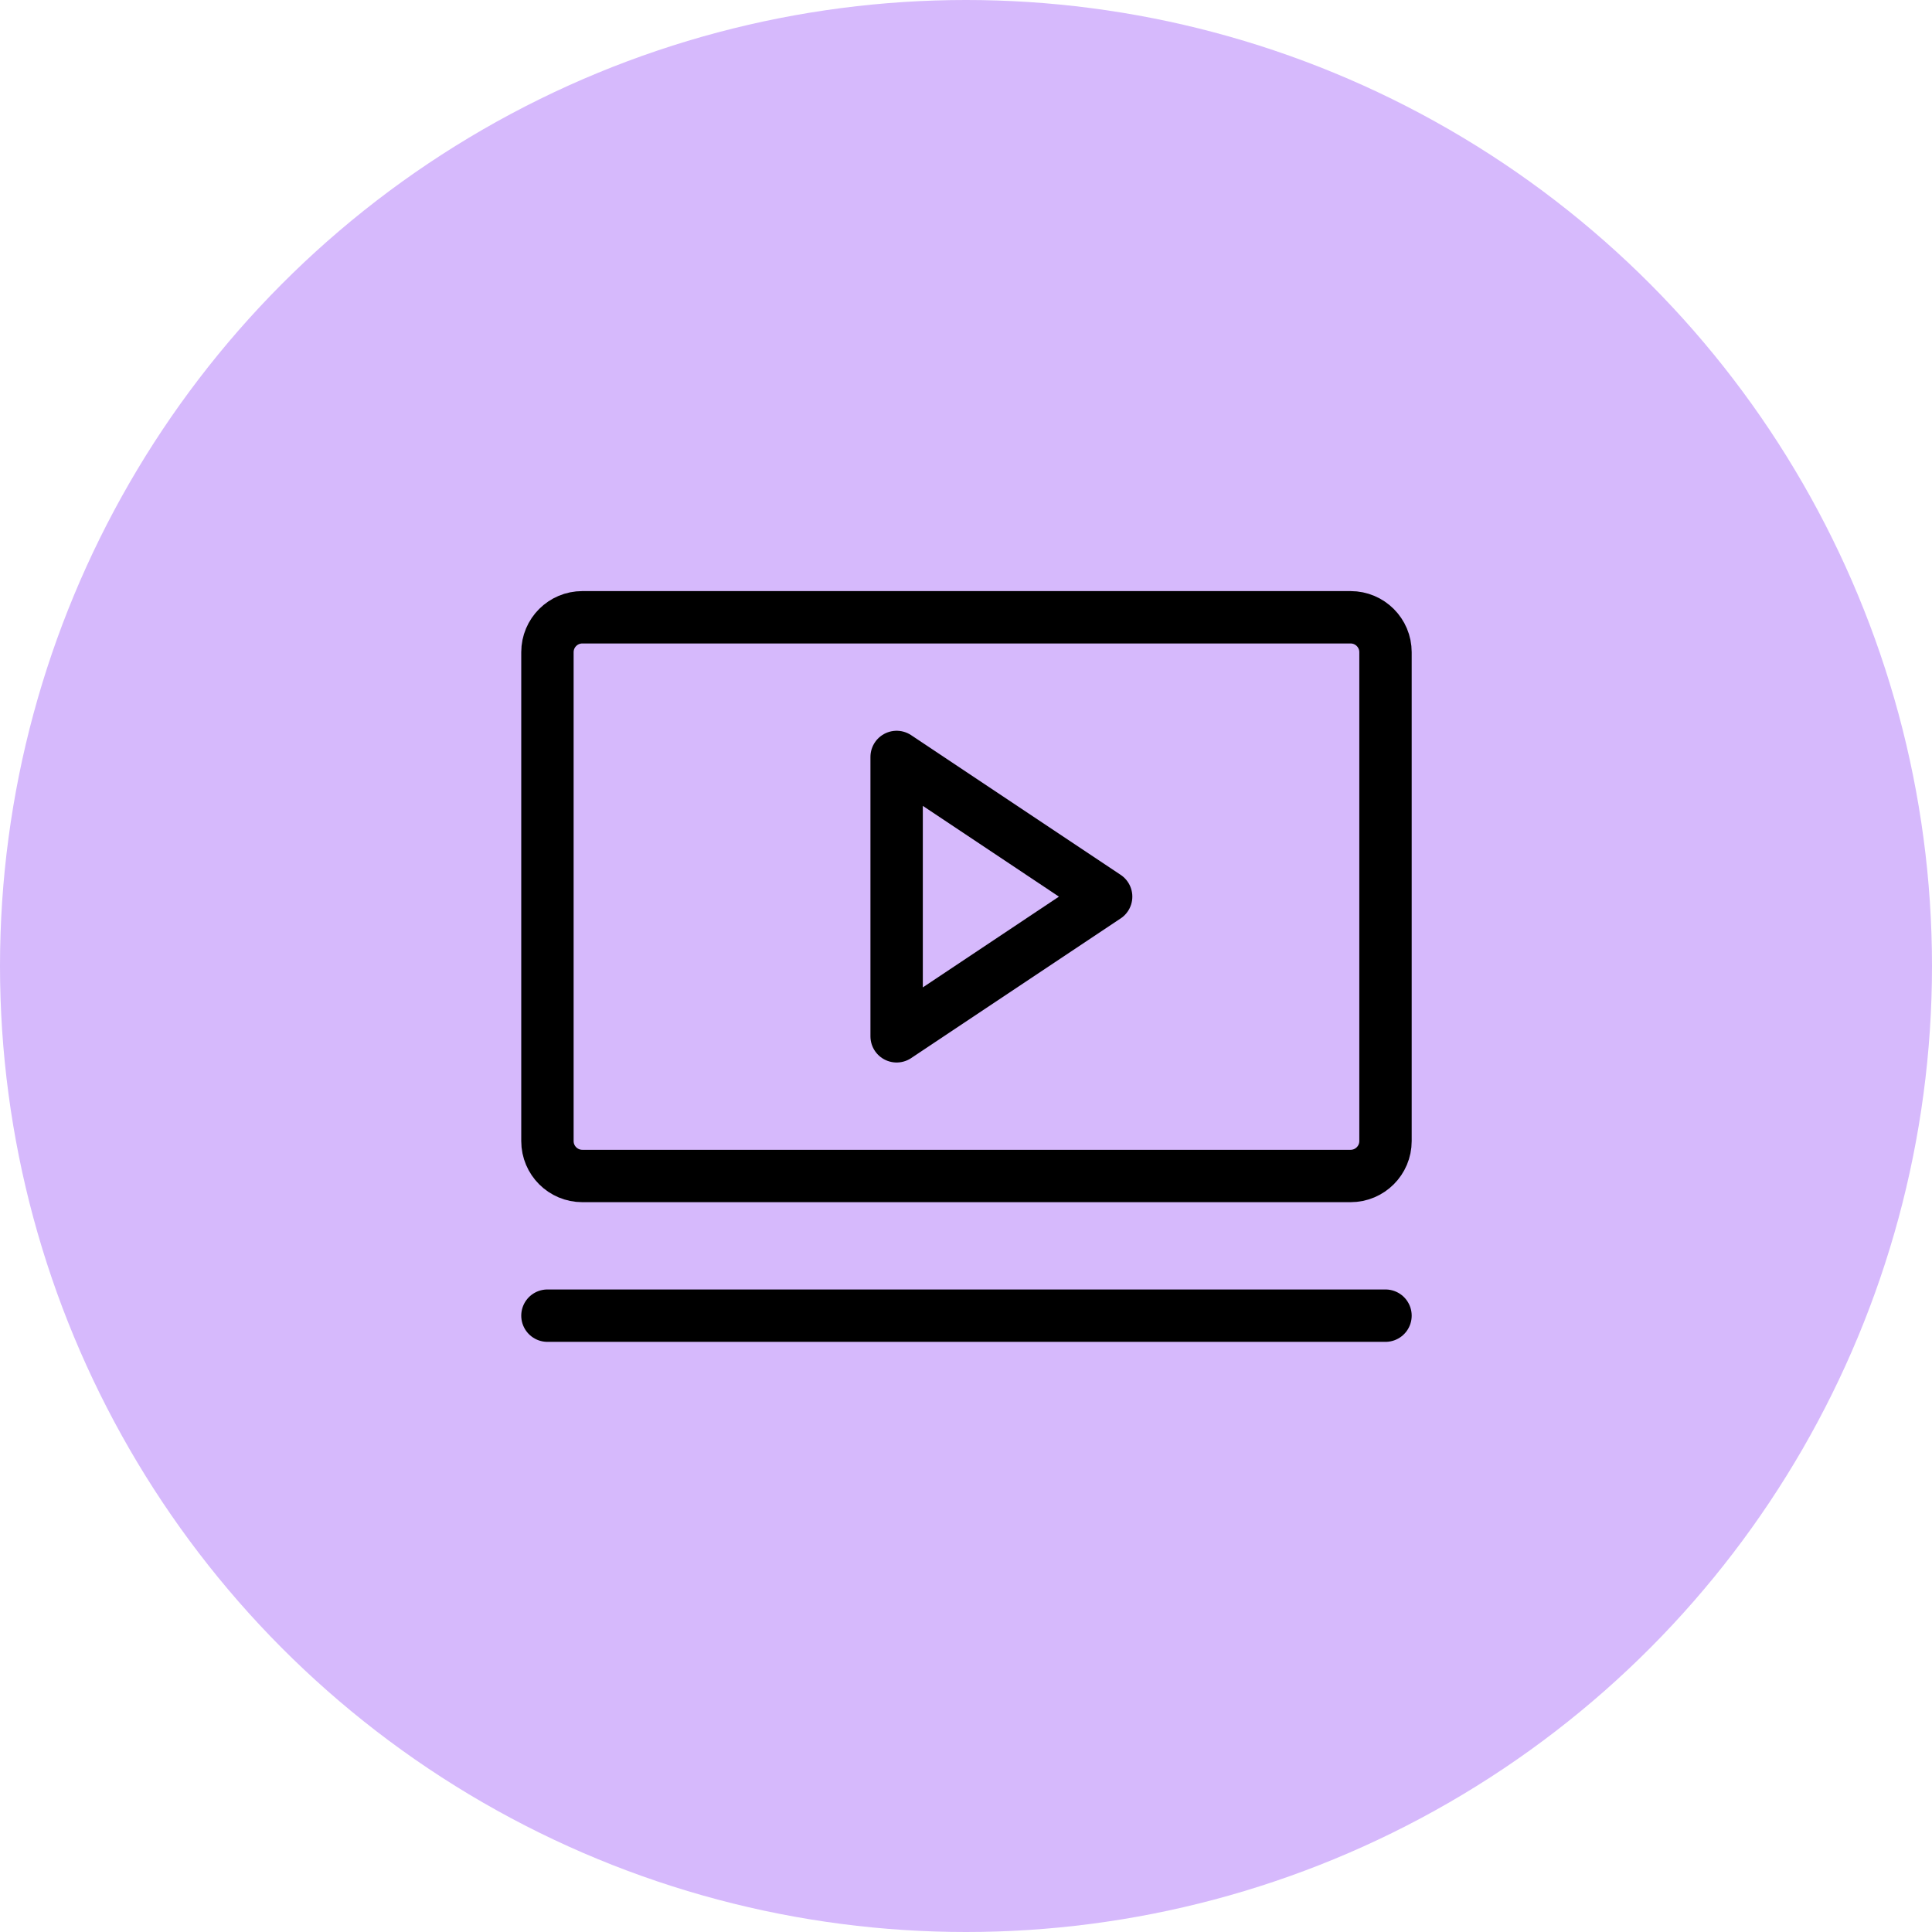 <svg width="199" height="199" viewBox="0 0 199 199" fill="none" xmlns="http://www.w3.org/2000/svg">
<circle cx="99.5" cy="99.5" r="99.5" fill="#D6B9FC"/>
<g clip-path="url(#clip0_672_171)">
<path d="M113.935 92.355L92.355 77.968V106.742L113.935 92.355Z" stroke="black" stroke-width="5.395" stroke-linecap="round" stroke-linejoin="round"/>
<path d="M139.112 63.581H59.983C57.997 63.581 56.387 65.191 56.387 67.178V117.533C56.387 119.519 57.997 121.129 59.983 121.129H139.112C141.099 121.129 142.709 119.519 142.709 117.533V67.178C142.709 65.191 141.099 63.581 139.112 63.581Z" stroke="black" stroke-width="5.395" stroke-linecap="round" stroke-linejoin="round"/>
<path d="M56.387 135.516H142.709" stroke="black" stroke-width="5.395" stroke-linecap="round" stroke-linejoin="round"/>
</g>
<defs>
<clipPath id="clip0_672_171">
<rect width="115.097" height="115.097" fill="white" transform="translate(42 42)"/>
</clipPath>
</defs>
</svg>
